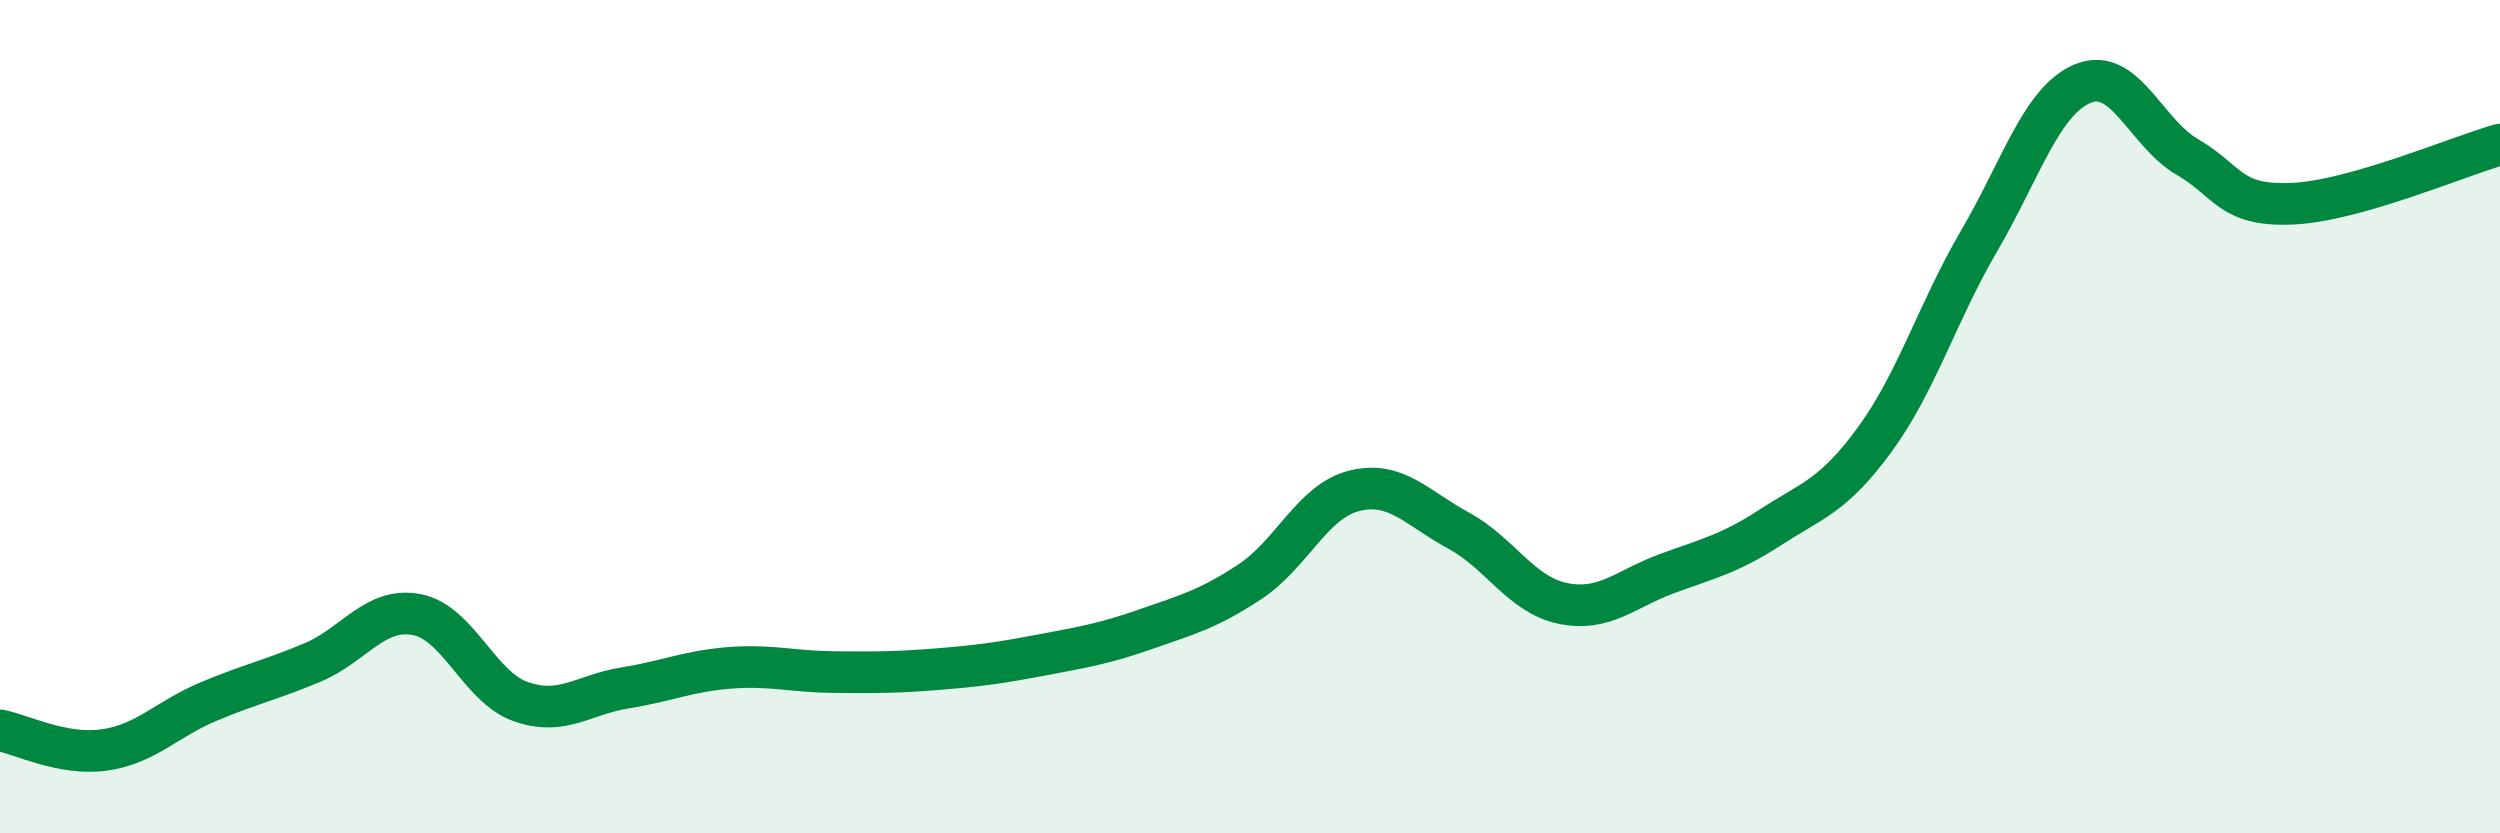 
    <svg width="60" height="20" viewBox="0 0 60 20" xmlns="http://www.w3.org/2000/svg">
      <path
        d="M 0,17.53 C 0.5,17.62 1.5,18.14 2.5,18 C 3.5,17.86 4,17.26 5,16.84 C 6,16.42 6.5,16.32 7.5,15.9 C 8.5,15.48 9,14.56 10,14.75 C 11,14.94 11.5,16.49 12.5,16.84 C 13.5,17.19 14,16.67 15,16.51 C 16,16.35 16.5,16.11 17.5,16.03 C 18.5,15.95 19,16.12 20,16.13 C 21,16.14 21.5,16.14 22.5,16.06 C 23.5,15.98 24,15.91 25,15.72 C 26,15.53 26.5,15.45 27.5,15.1 C 28.5,14.75 29,14.62 30,13.96 C 31,13.3 31.5,12.03 32.5,11.78 C 33.5,11.53 34,12.19 35,12.73 C 36,13.27 36.5,14.27 37.5,14.48 C 38.5,14.69 39,14.14 40,13.77 C 41,13.4 41.5,13.3 42.5,12.65 C 43.5,12 44,11.91 45,10.54 C 46,9.17 46.5,7.49 47.5,5.78 C 48.5,4.07 49,2.4 50,2 C 51,1.6 51.5,3.19 52.5,3.77 C 53.5,4.35 53.5,4.95 55,4.89 C 56.5,4.83 59,3.75 60,3.47L60 20L0 20Z"
        fill="#008740"
        opacity="0.1"
        stroke-linecap="round"
        stroke-linejoin="round"
      />
      <path
        d="M 0,17.53 C 0.5,17.62 1.5,18.14 2.5,18 C 3.5,17.86 4,17.26 5,16.84 C 6,16.42 6.5,16.32 7.5,15.9 C 8.5,15.48 9,14.56 10,14.75 C 11,14.94 11.5,16.49 12.5,16.84 C 13.5,17.19 14,16.67 15,16.51 C 16,16.35 16.5,16.11 17.5,16.03 C 18.5,15.95 19,16.12 20,16.13 C 21,16.14 21.5,16.14 22.5,16.06 C 23.5,15.98 24,15.91 25,15.72 C 26,15.53 26.5,15.45 27.5,15.1 C 28.5,14.75 29,14.62 30,13.96 C 31,13.3 31.5,12.03 32.5,11.78 C 33.5,11.53 34,12.19 35,12.73 C 36,13.27 36.5,14.27 37.5,14.48 C 38.5,14.69 39,14.14 40,13.77 C 41,13.4 41.5,13.3 42.5,12.65 C 43.5,12 44,11.91 45,10.54 C 46,9.17 46.5,7.49 47.5,5.78 C 48.5,4.07 49,2.4 50,2 C 51,1.6 51.5,3.19 52.5,3.77 C 53.5,4.35 53.5,4.95 55,4.89 C 56.5,4.83 59,3.75 60,3.47"
        stroke="#008740"
        stroke-width="1"
        fill="none"
        stroke-linecap="round"
        stroke-linejoin="round"
      />
    </svg>
  